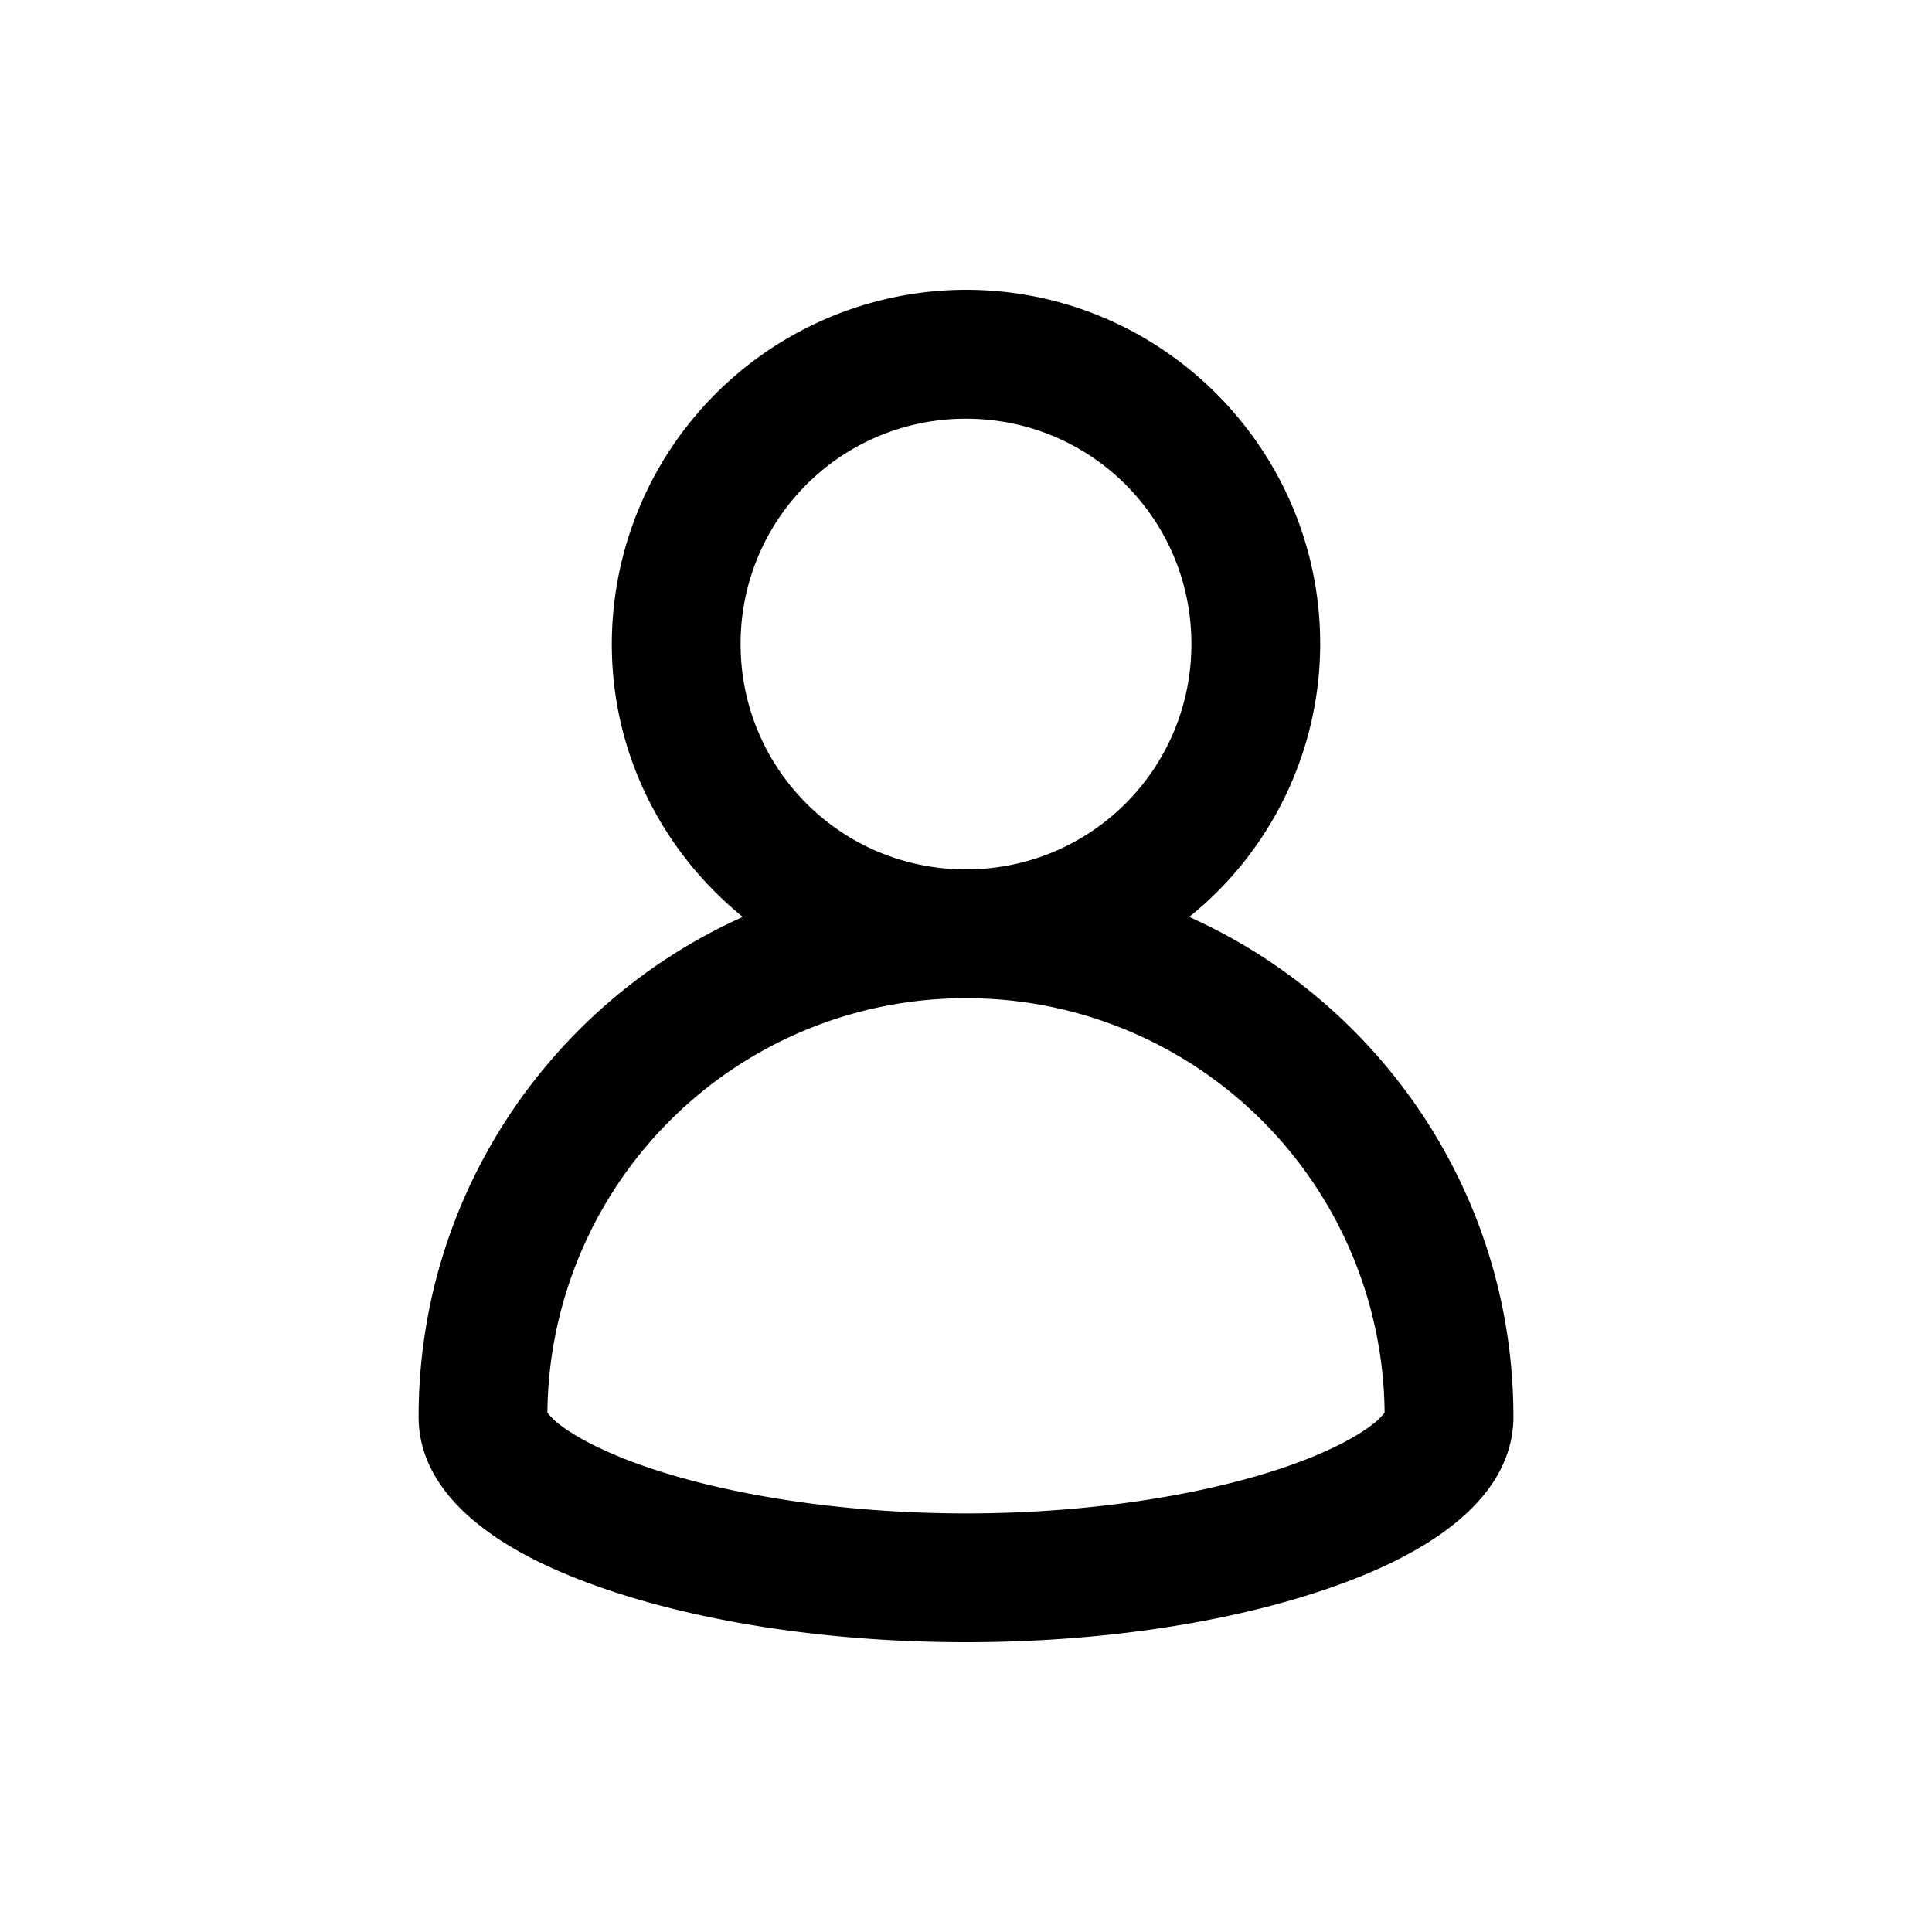 <svg width="30" height="30" viewBox="0 0 30 30" fill="none" xmlns="http://www.w3.org/2000/svg"><path fill-rule="evenodd" clip-rule="evenodd" d="M15 4.5A5.508 5.508 0 009.5 10c0 1.718.8 3.236 2.034 4.238C8.57 15.566 6.5 18.545 6.5 22c0 .766.484 1.33.978 1.71.504.39 1.151.698 1.892.954 1.489.514 3.464.836 5.63.836s4.141-.322 5.63-.836c.74-.256 1.388-.565 1.892-.954.494-.38.978-.944.978-1.71 0-3.455-2.07-6.434-5.034-7.762A5.447 5.447 0 0020.5 10c0-3.032-2.468-5.5-5.5-5.5zm0 2.002c1.94 0 3.5 1.56 3.5 3.498 0 1.939-1.561 3.5-3.5 3.5s-3.5-1.561-3.5-3.5A3.491 3.491 0 0115 6.502zm0 8.998a6.493 6.493 0 016.5 6.434.958.958 0 01-.2.194c-.255.196-.707.433-1.323.645-1.226.424-3.001.727-4.977.727-1.976 0-3.751-.303-4.977-.727-.616-.212-1.068-.449-1.323-.645a.958.958 0 01-.2-.194A6.493 6.493 0 0115 15.5z" fill="#000"/></svg>